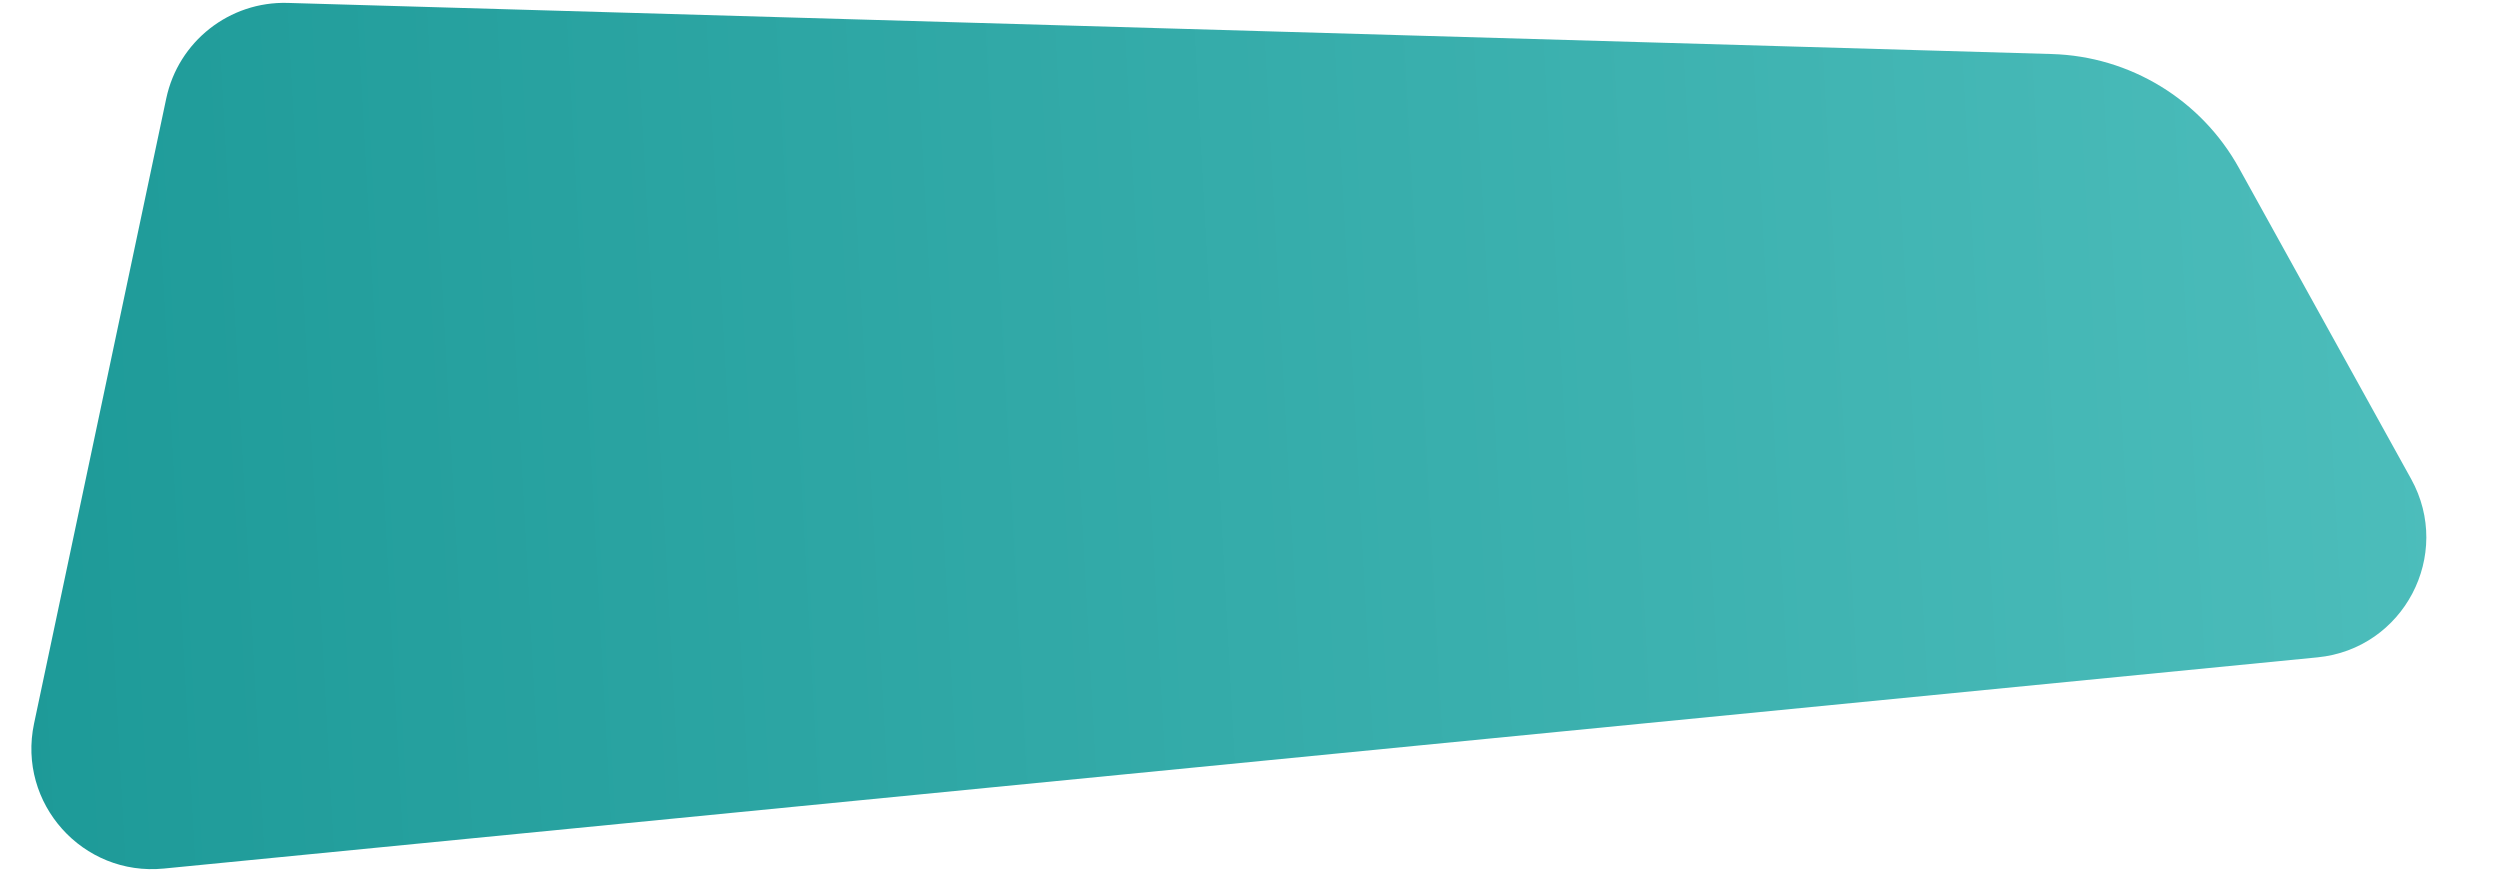<?xml version="1.0" encoding="UTF-8"?> <svg xmlns="http://www.w3.org/2000/svg" width="260" height="92" viewBox="0 0 260 92" fill="none"> <path d="M17.289 10.244C18.544 4.312 23.862 0.128 29.922 0.303L213.395 5.62C221.518 5.856 228.914 10.36 232.851 17.47L250.757 49.811C255.126 57.702 249.986 67.486 241.01 68.366L17.034 90.33C8.597 91.157 1.787 83.548 3.541 75.254L17.289 10.244Z" fill="url(#paint0_linear)"></path> <defs> <linearGradient id="paint0_linear" x1="-3.65936e-07" y1="49.991" x2="252.865" y2="36.106" gradientUnits="userSpaceOnUse"> <stop stop-color="#1D9A98"></stop> <stop offset="1" stop-color="#4CBDBB"></stop> </linearGradient> </defs> </svg> 
